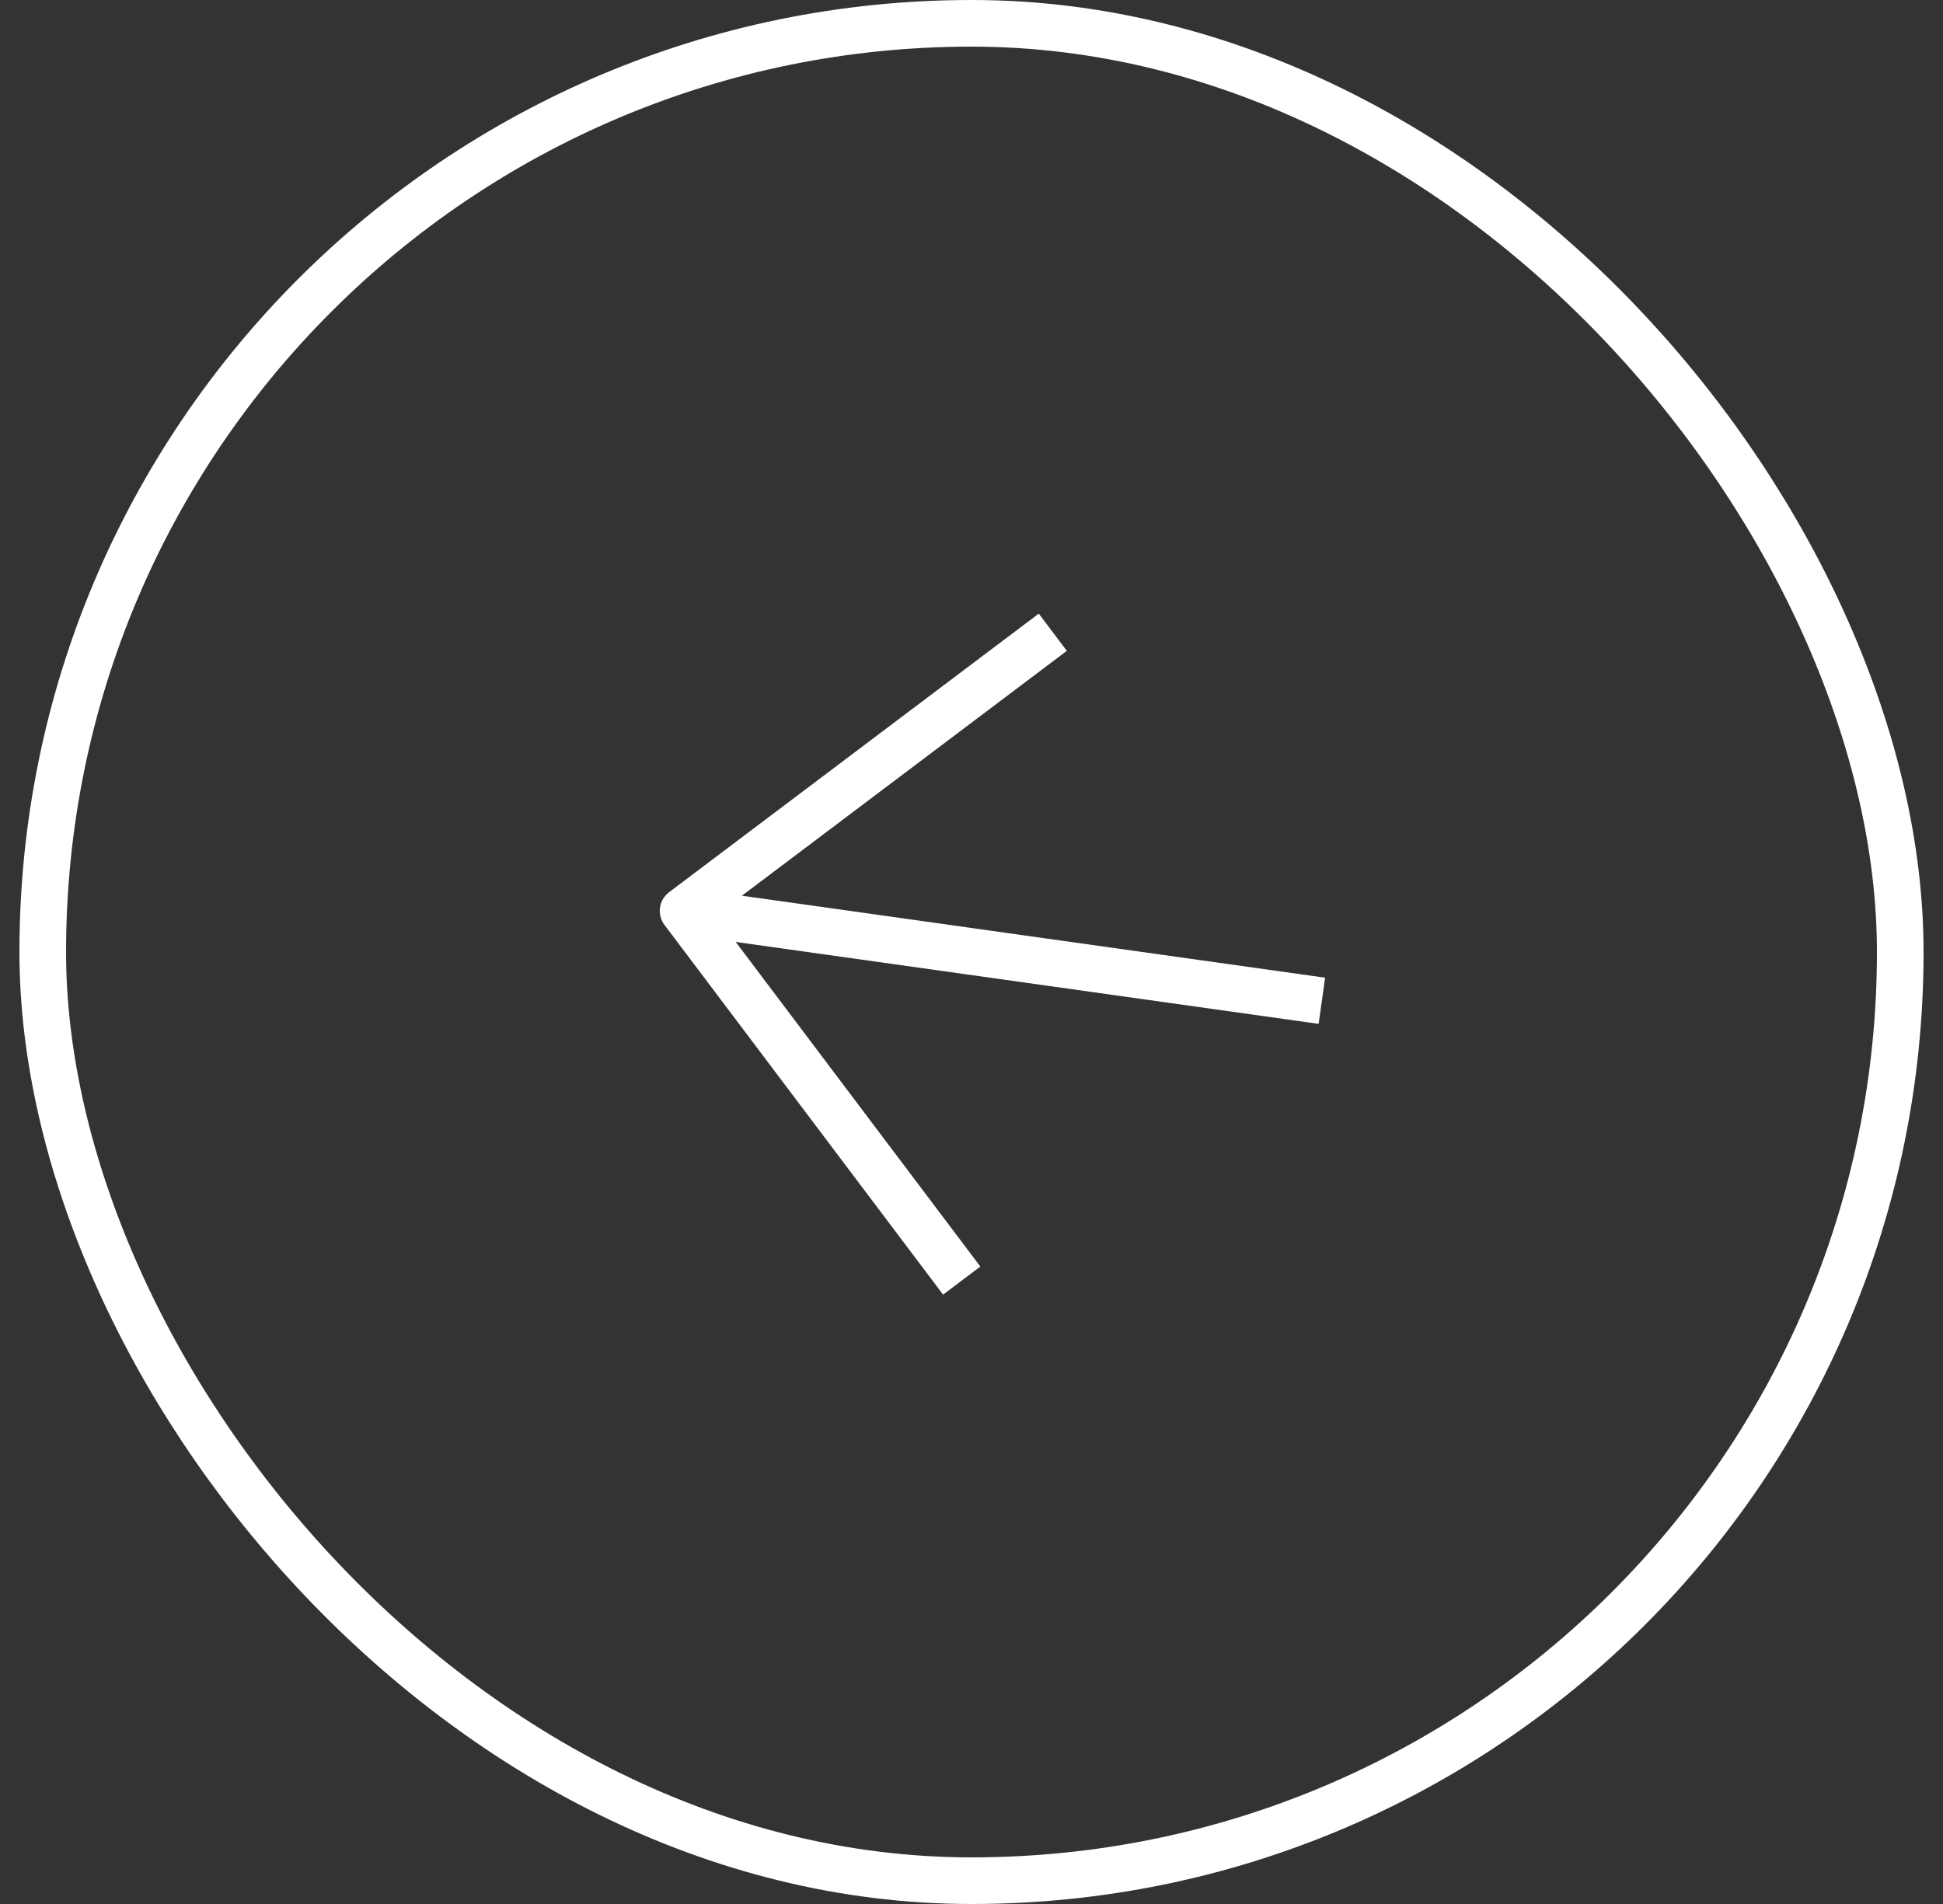 <svg width="50" height="49" viewBox="0 0 50 49" fill="none" xmlns="http://www.w3.org/2000/svg">
<rect x="0" y="0" width="50" height="49" fill="#333333" stroke="none"/>
<rect x="1.1" y="0.6" width="47.8" height="47.8" rx="23.9" stroke="white" stroke-width="1.2"/>
<path d="M33.422 25.672L18.426 23.564" stroke="white" stroke-width="1.2" stroke-linecap="square" stroke-linejoin="round"/>
<path d="M24.387 32.477L17.578 23.441L26.613 16.632" stroke="white" stroke-width="1.2" stroke-linecap="square" stroke-linejoin="round"/>
</svg>
